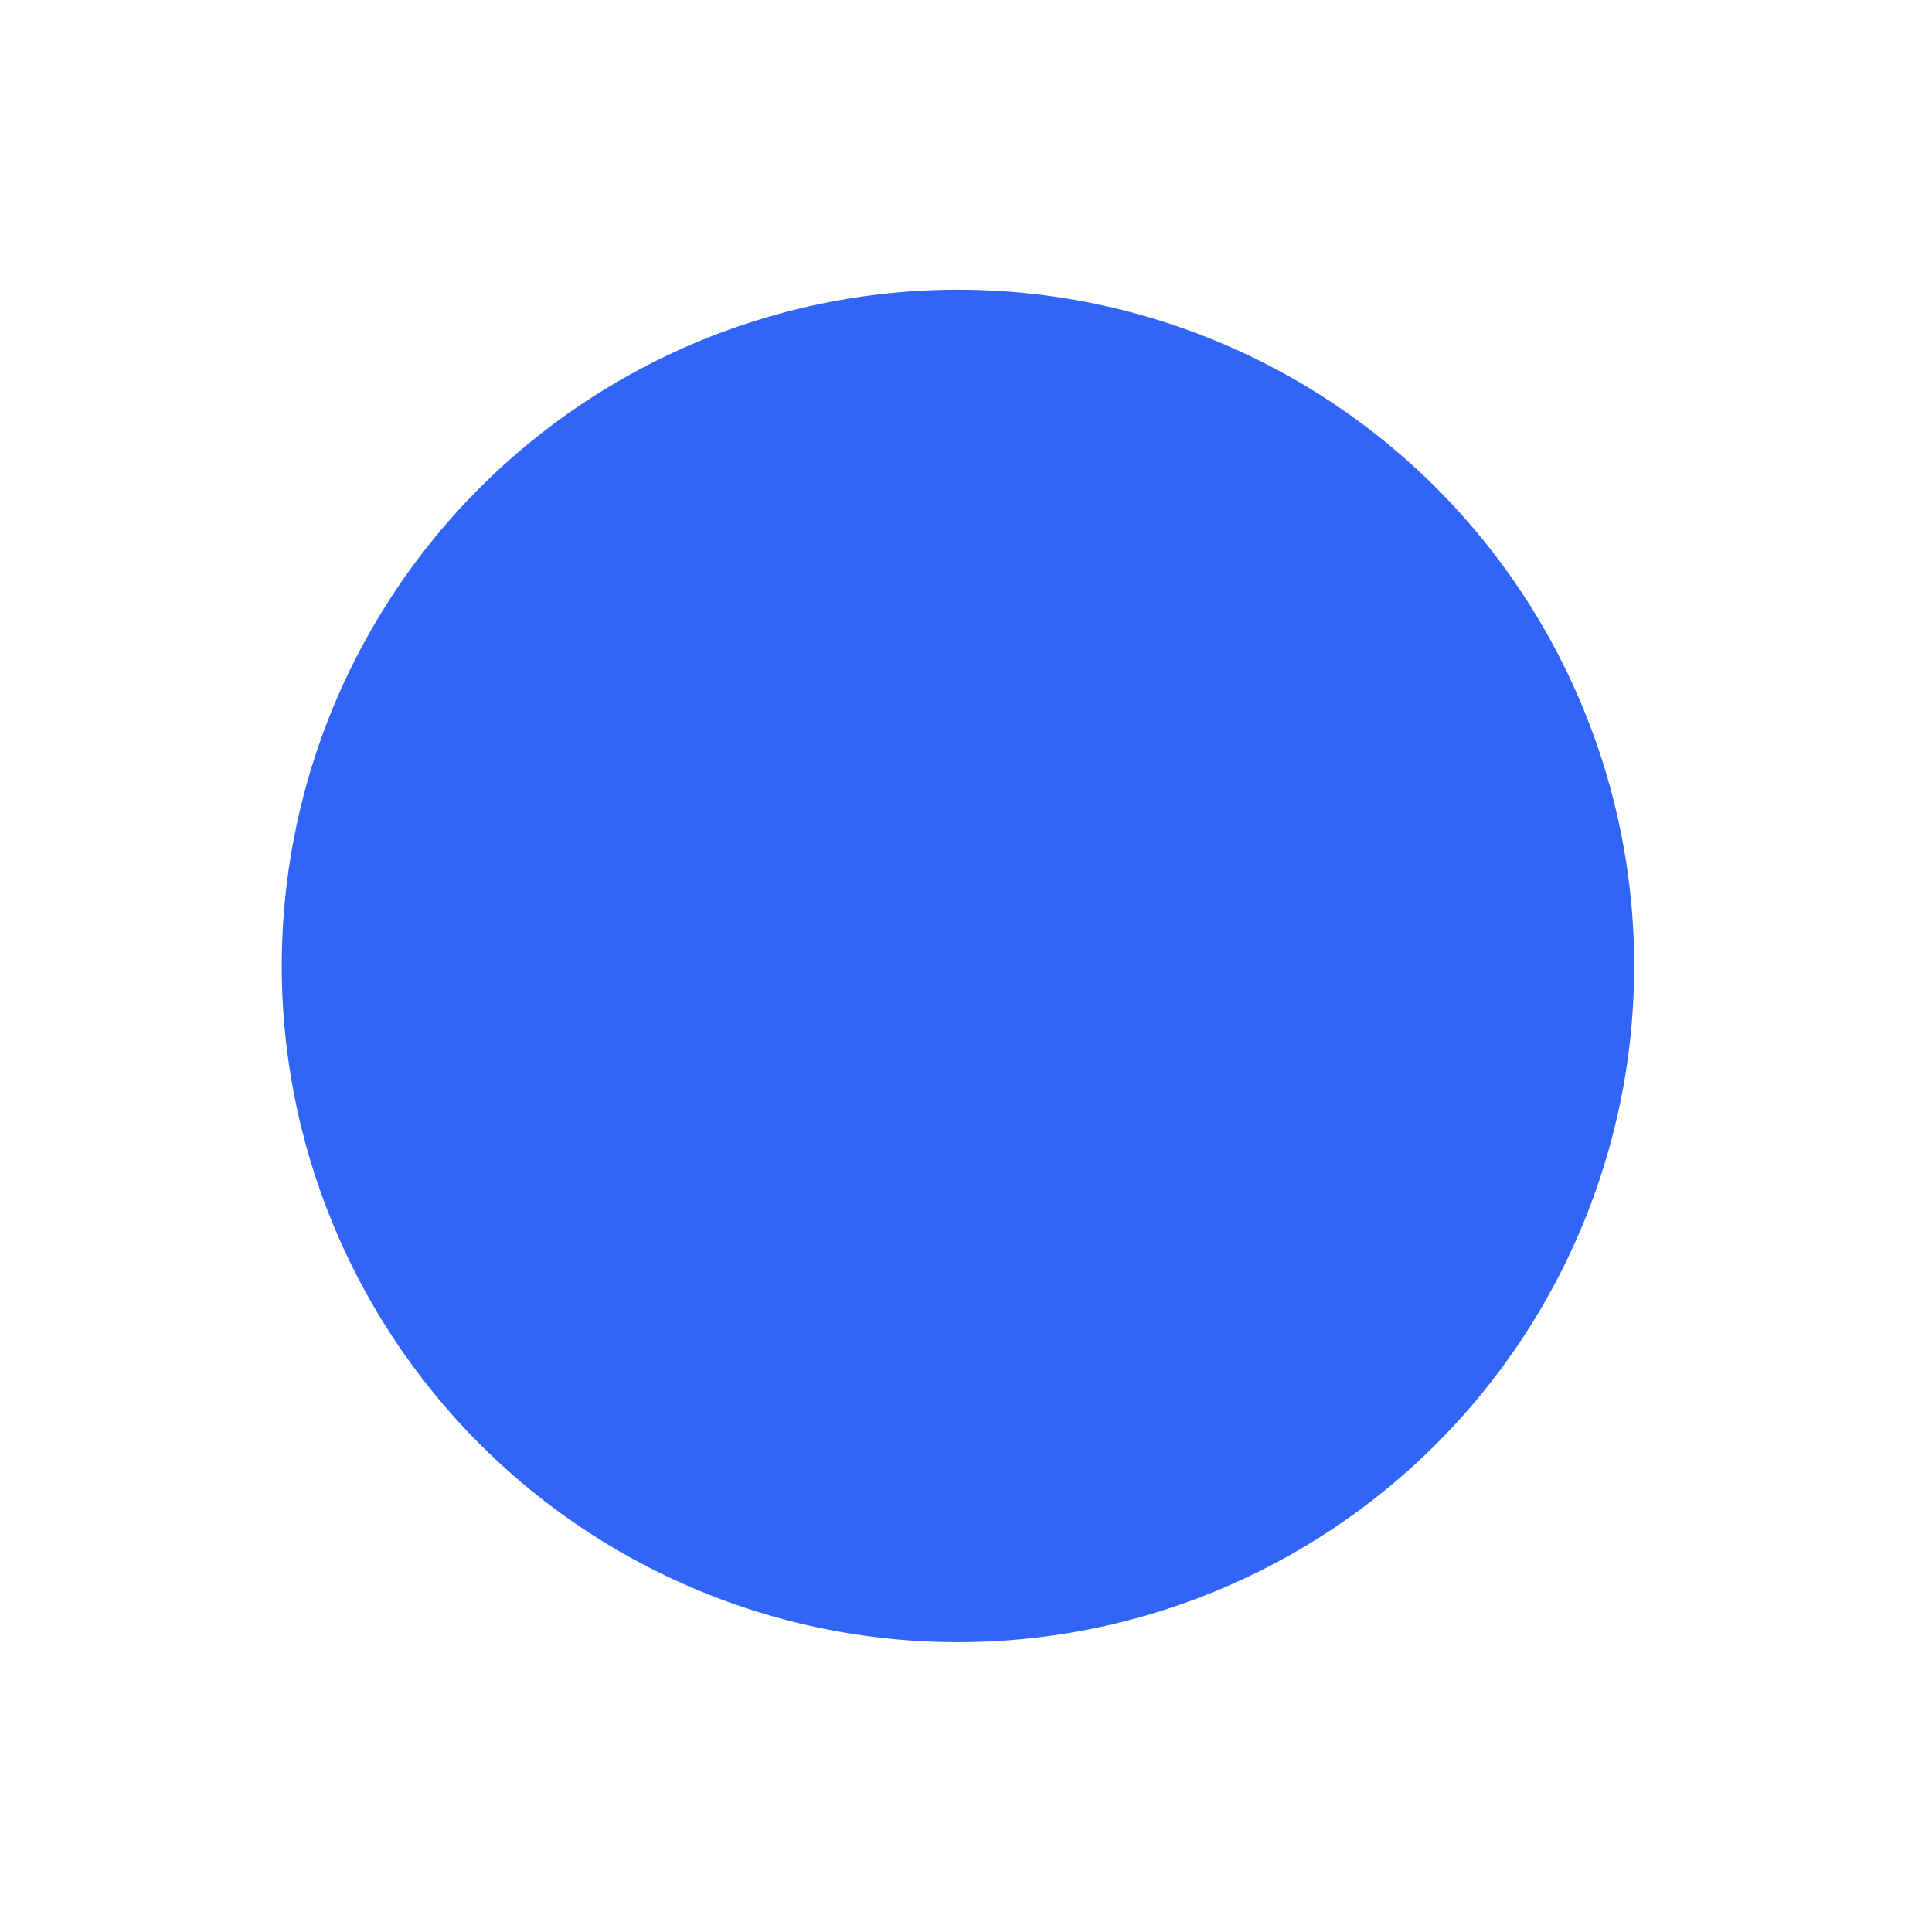 <svg xmlns="http://www.w3.org/2000/svg" xmlns:xlink="http://www.w3.org/1999/xlink" viewBox="0 0 20 20" id="entypo-controller-record" width="50" height="50" fill="#3065f8"><g><path d="M10 3a7 7 0 1 0 .001 13.999A7 7 0 0 0 10 3z"/></g></svg>